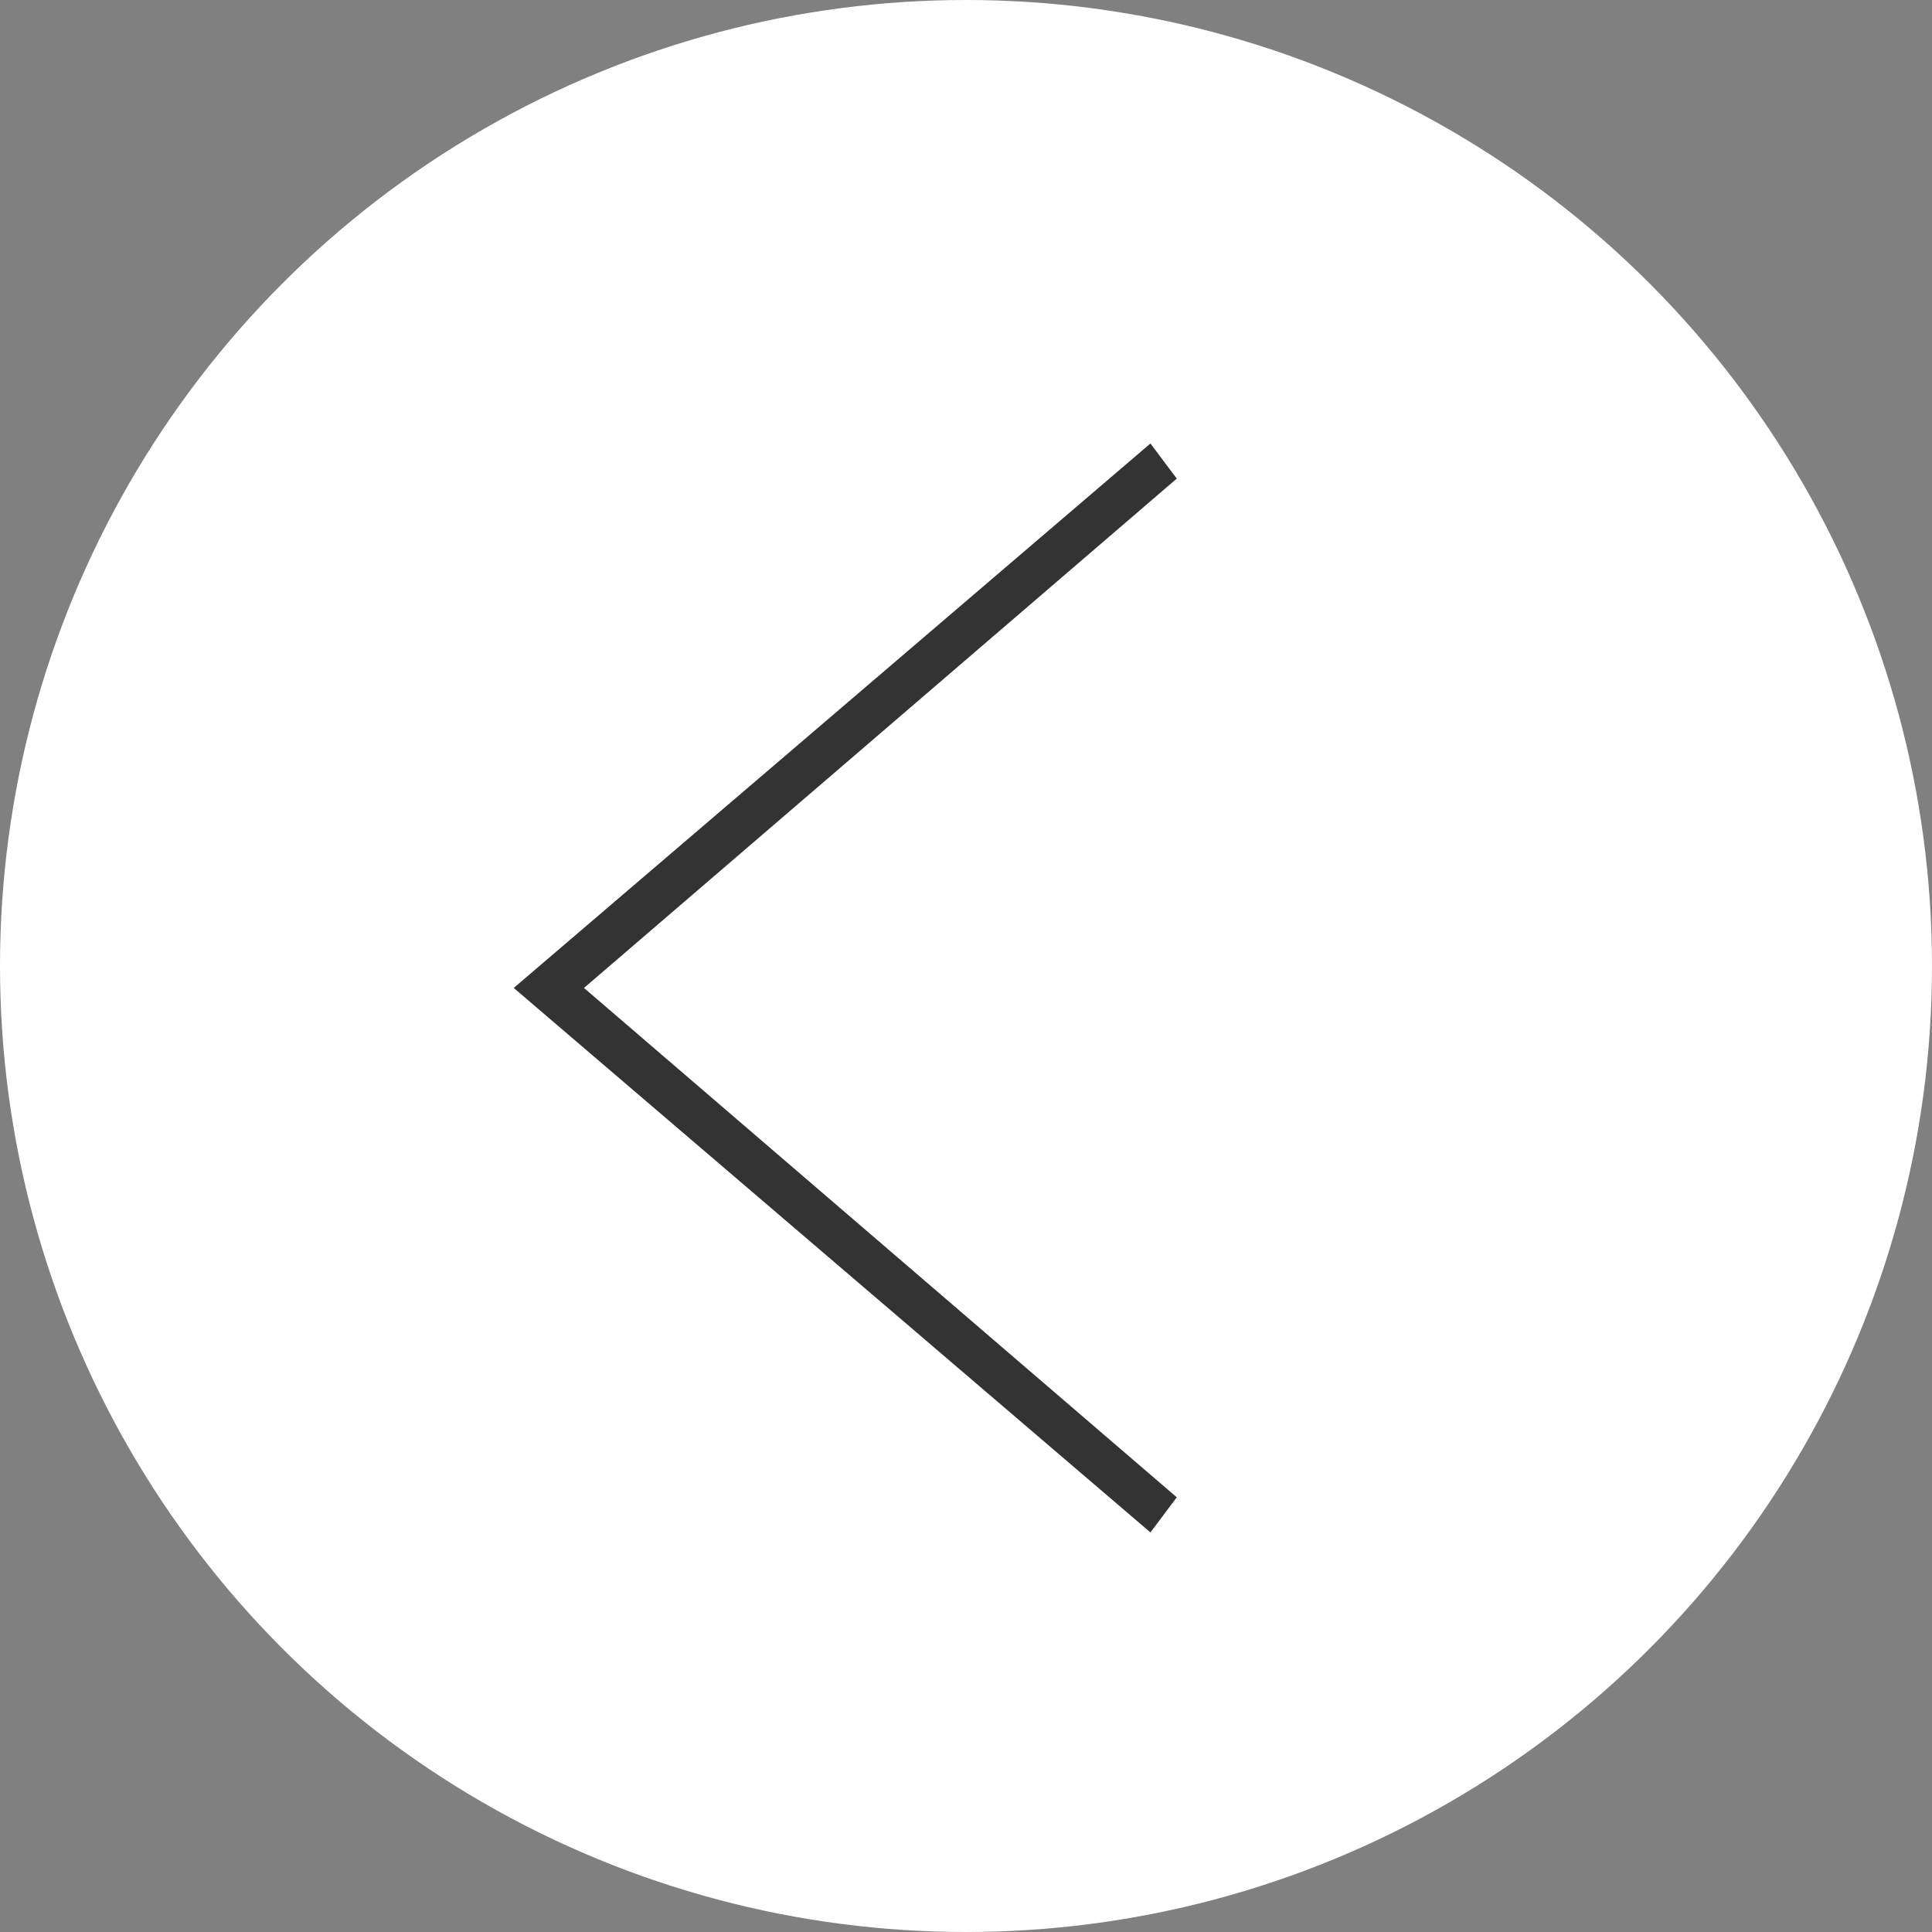 <?xml version="1.0" encoding="utf-8"?>
<!-- Generator: Adobe Illustrator 27.0.1, SVG Export Plug-In . SVG Version: 6.00 Build 0)  -->
<svg version="1.1" id="レイヤー_1" xmlns="http://www.w3.org/2000/svg" xmlns:xlink="http://www.w3.org/1999/xlink" x="0px"
	 y="0px" width="44px" height="44px" viewBox="0 0 44 44" style="enable-background:new 0 0 44 44;" xml:space="preserve">
<rect x="0" y="0" width="44" height="44" fill="#808080" stroke="none"/>
<style type="text/css">
	.st0{fill:#FFFFFF;}
	.st1{fill:#333333;}
</style>
<circle id="楕円形_1" class="st0" cx="22" cy="22" r="22"/>
<polygon class="st1" points="26.2,34.9 11.7,22.5 26.2,10.1 26.8,10.9 13.3,22.5 26.8,34.1 "/>
</svg>
